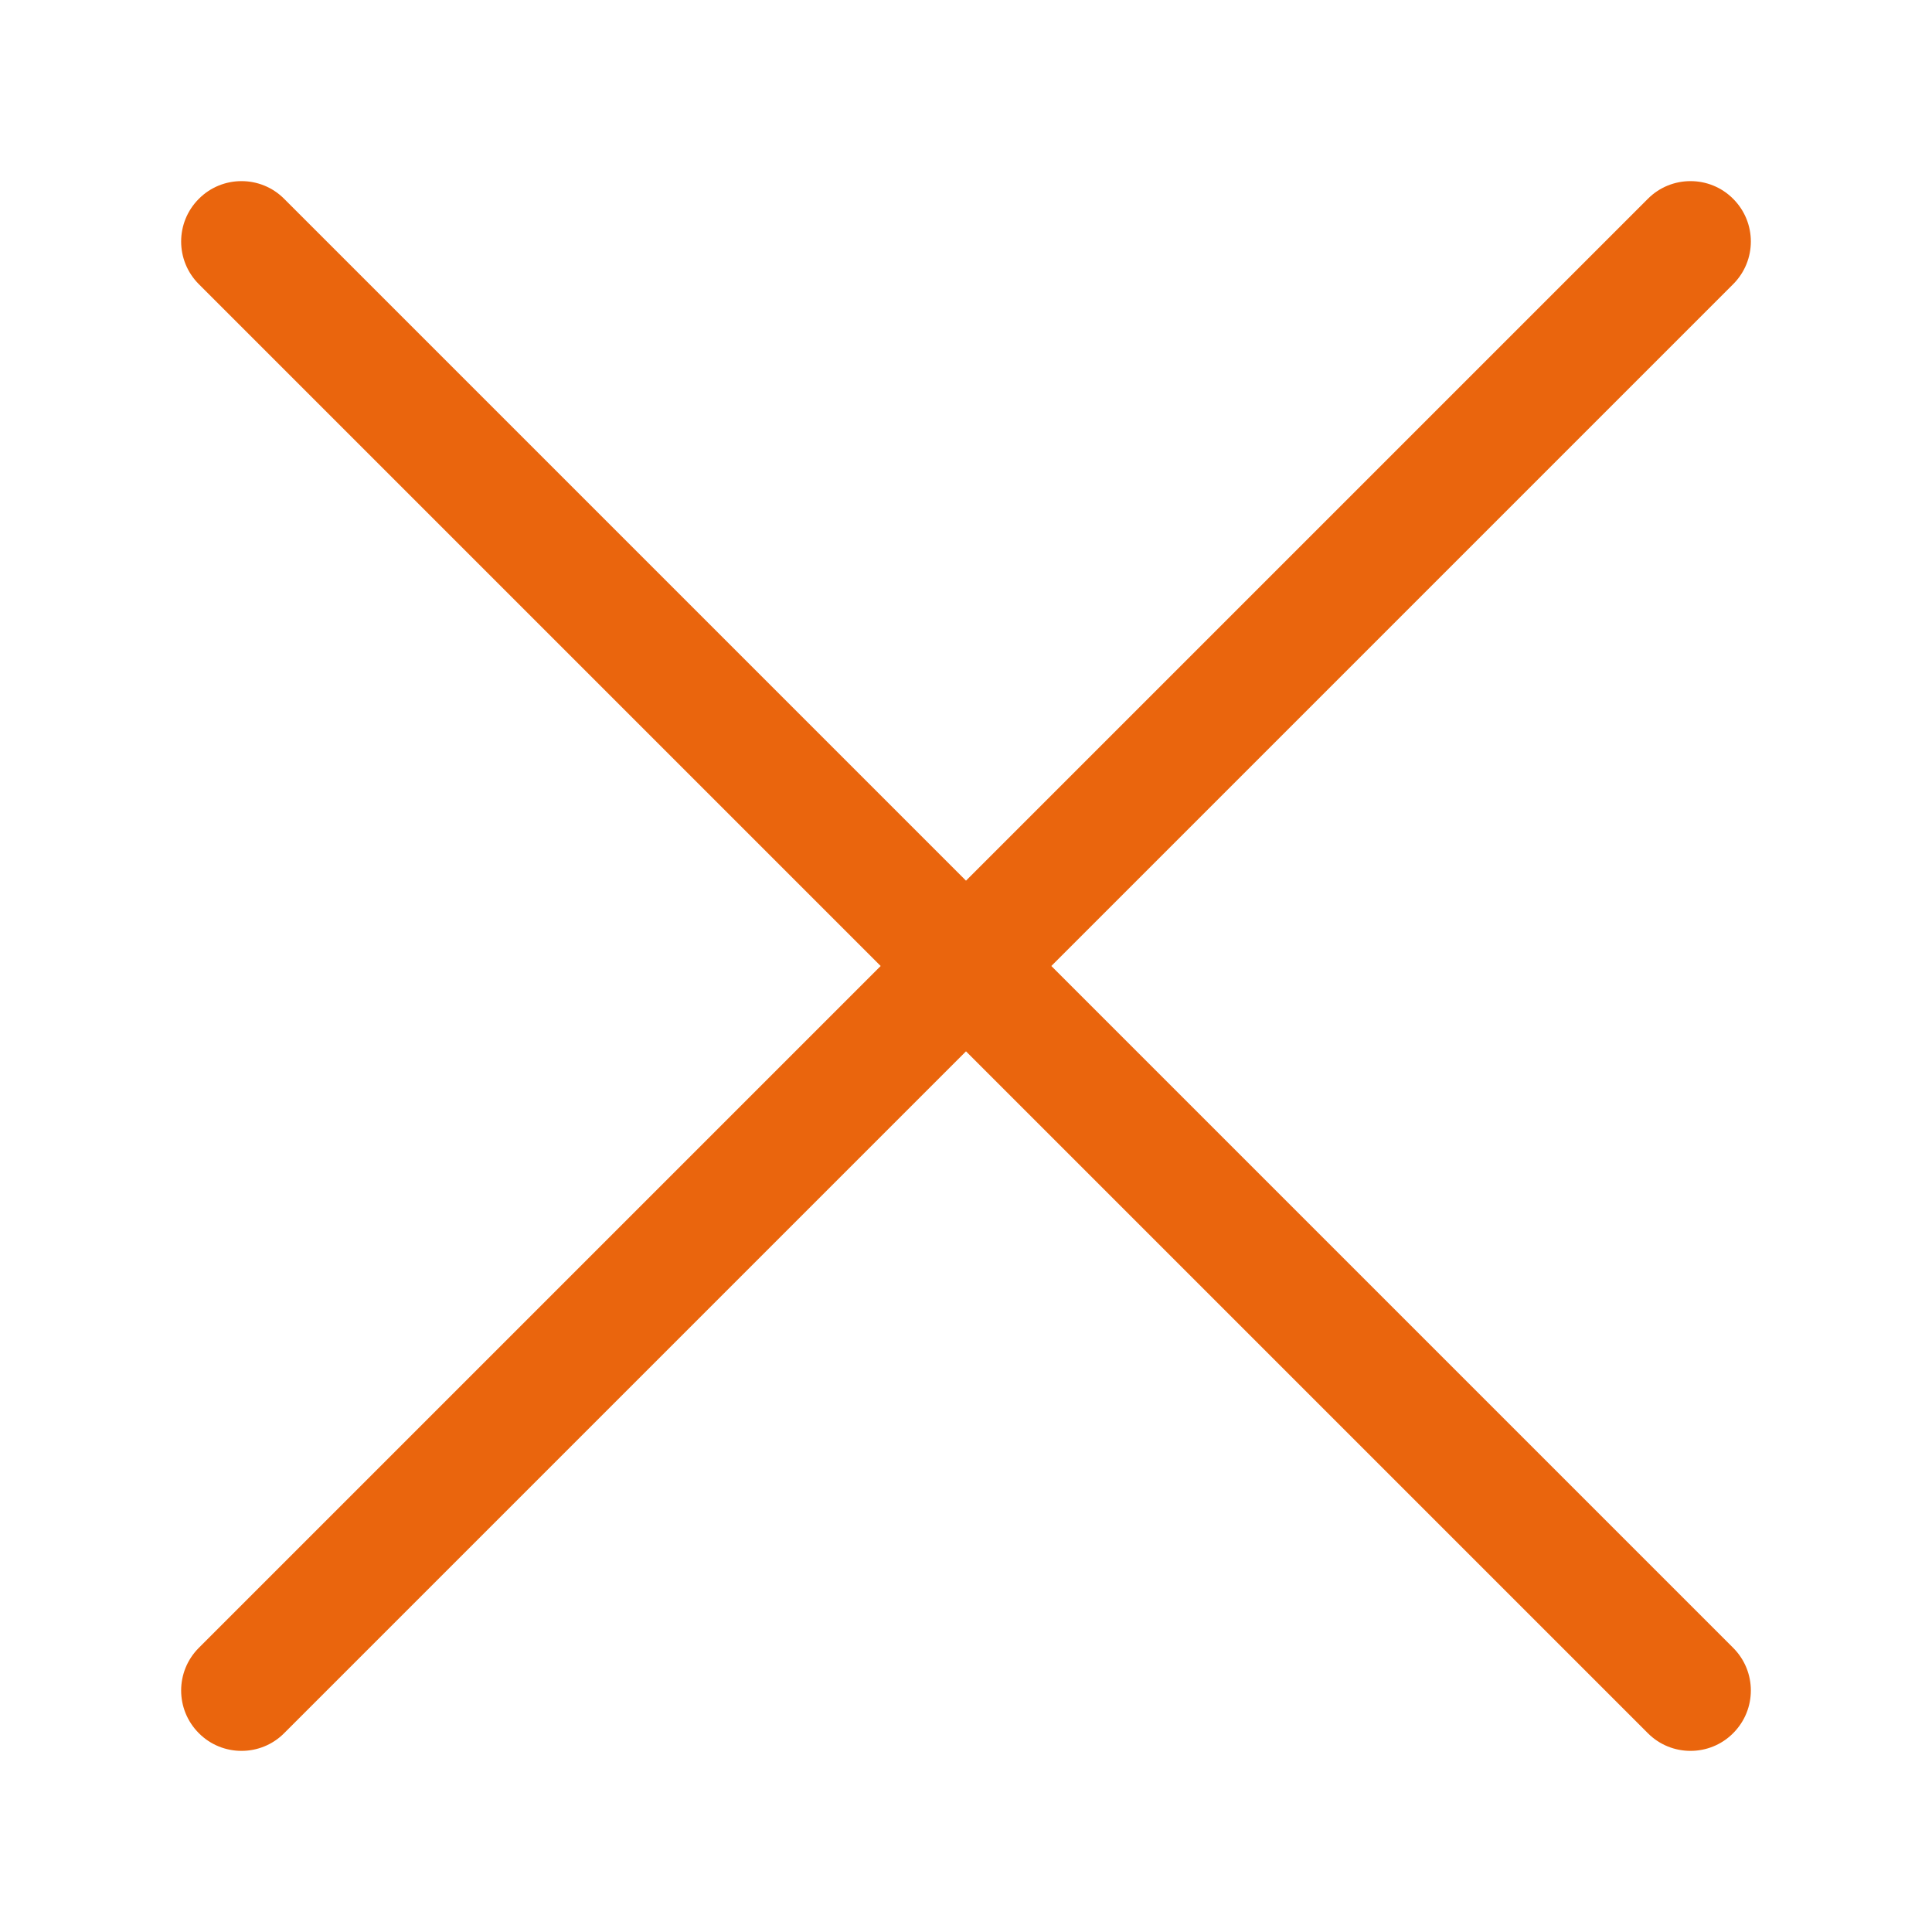 <svg width="24" height="24" viewBox="0 0 24 24" fill="none" xmlns="http://www.w3.org/2000/svg">
<path d="M13.06 12L21.53 3.53C21.823 3.237 21.823 2.763 21.53 2.47C21.384 2.323 21.192 2.25 21 2.25C20.808 2.25 20.616 2.323 20.47 2.47L12 10.94L3.53 2.47C3.384 2.323 3.192 2.25 3 2.25C2.808 2.25 2.616 2.323 2.47 2.47C2.177 2.763 2.177 3.237 2.47 3.53L10.94 12L2.47 20.47C2.177 20.763 2.177 21.237 2.47 21.53C2.616 21.677 2.808 21.75 3 21.75C3.192 21.75 3.384 21.677 3.53 21.53L12 13.06L20.47 21.53C20.616 21.677 20.808 21.75 21 21.75C21.192 21.75 21.384 21.677 21.53 21.53C21.823 21.237 21.823 20.763 21.53 20.47L13.06 12Z" fill="#EA650D"/>
</svg>
